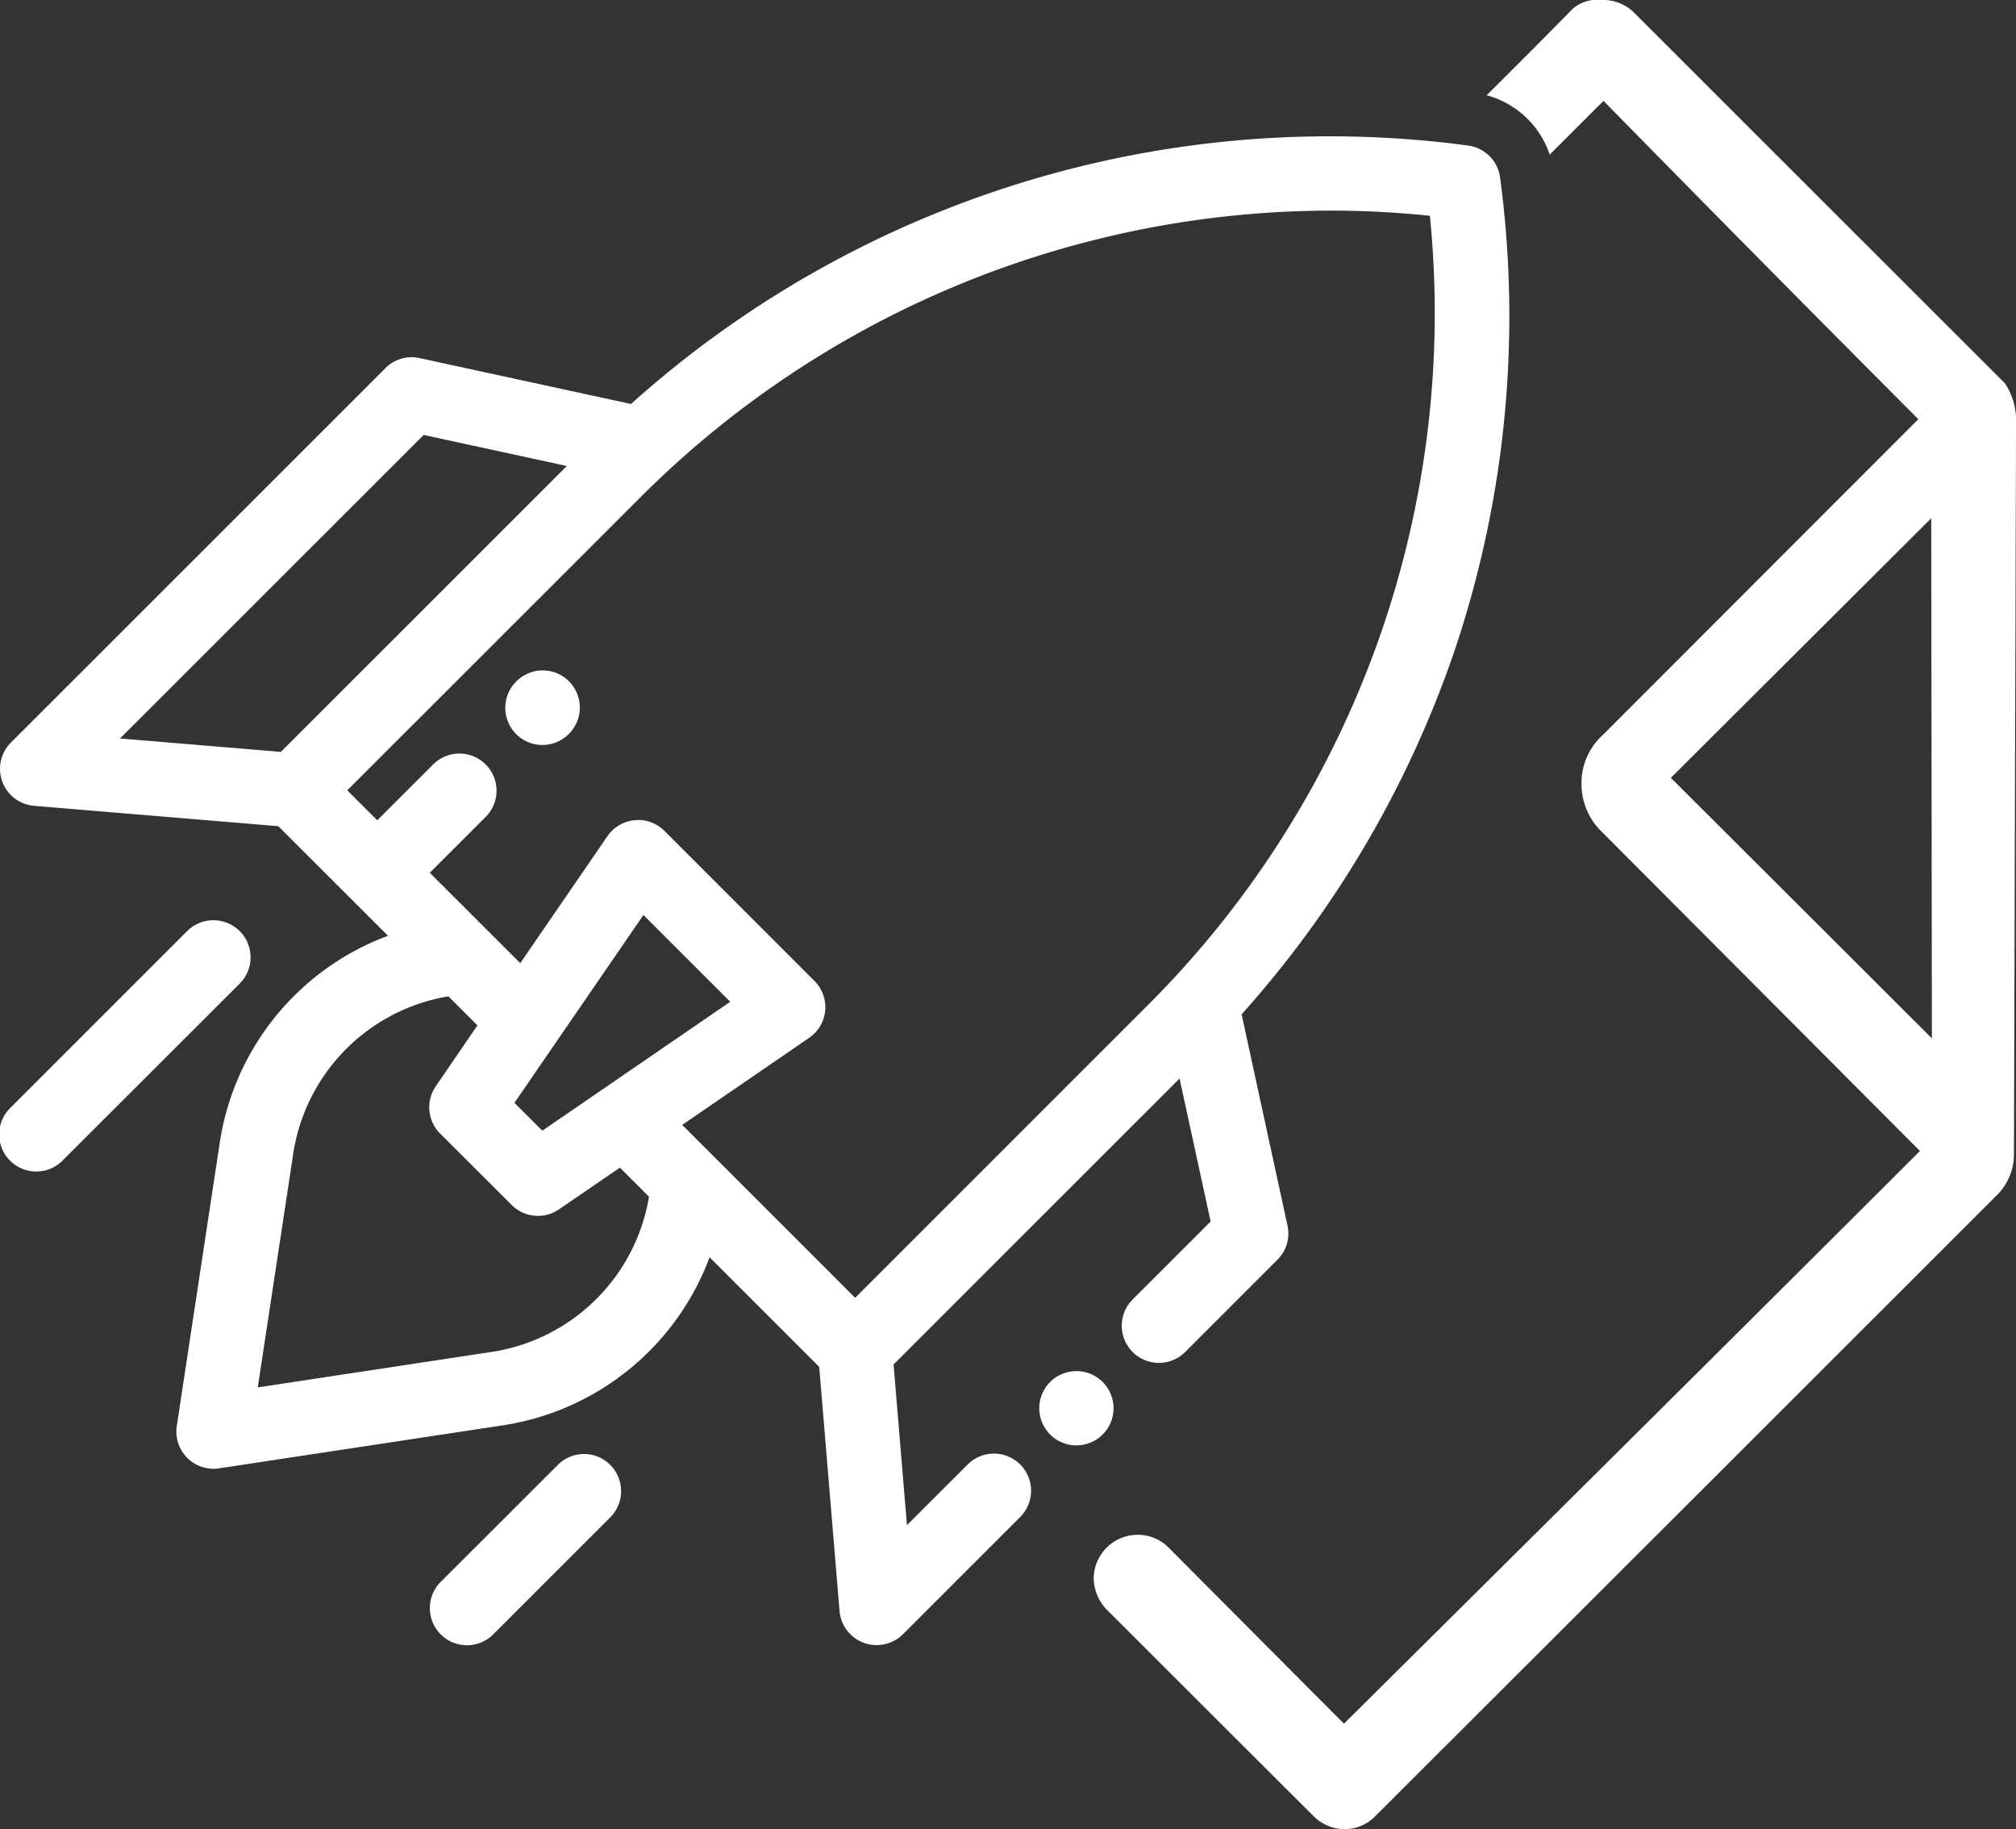 <svg data-name="Group 15" xmlns="http://www.w3.org/2000/svg" width="62.873" height="57.044" viewBox="0 0 62.873 57.044">
    <rect x="0" y="0" width="62.873" height="57.044" fill="#333333" stroke="none"/>
    <defs>
        <clipPath id="144ffbtvna">
            <path data-name="Clip 2" d="M0 0h47.072v47.051H0z" style="fill:none"/>
        </clipPath>
        <clipPath id="vsdv5ko54b">
            <path data-name="Clip 13" d="M0 0h28.764v57.044H0z" style="fill:none"/>
        </clipPath>
    </defs>
    <g data-name="Group 3">
        <path data-name="Clip 2" d="M0 0h47.072v47.051H0z" style="fill:none" transform="translate(0 4.251)"/>
        <g data-name="Group 3" style="clip-path:url(#144ffbtvna)" transform="translate(0 4.251)">
            <path data-name="Fill 1" d="M27.338 47.051a1.141 1.141 0 0 1-.4-.071 1.159 1.159 0 0 1-.755-.99l-.634-7.614-3.419-3.418a8.2 8.2 0 0 1-6.414 5.236L6.832 41.54a1.229 1.229 0 0 1-.174.013 1.159 1.159 0 0 1-1.145-1.331l1.347-8.879a8.189 8.189 0 0 1 5.24-6.411l-3.421-3.418-7.618-.635a1.158 1.158 0 0 1-.721-1.973L12.023 7.228a1.15 1.15 0 0 1 .818-.339 1.1 1.1 0 0 1 .247.028l6.591 1.43A32.609 32.609 0 0 1 45.79.288a1.162 1.162 0 0 1 .993.993 32.666 32.666 0 0 1-1.417 14.75 32.871 32.871 0 0 1-6.644 11.351l1.431 6.588a1.15 1.15 0 0 1-.313 1.064l-2.878 2.878a1.158 1.158 0 1 1-1.638-1.638l2.432-2.431-.969-4.46-8.919 8.917.417 5.012 1.894-1.892a1.158 1.158 0 0 1 1.638 1.638l-3.659 3.658a1.153 1.153 0 0 1-.82.335zM13.988 26.82a5.87 5.87 0 0 0-4.837 4.87l-1.112 7.326 7.33-1.112a5.871 5.871 0 0 0 4.871-4.834l-.907-.907-1.9 1.3a1.155 1.155 0 0 1-1.474-.136L13.726 31.1a1.158 1.158 0 0 1-.136-1.474l1.3-1.9-.907-.907zm5.912-5.5a1.162 1.162 0 0 1 .821.339L25.4 26.34a1.157 1.157 0 0 1-.163 1.773l-3.961 2.717 5.393 5.392 9.24-9.239a30.5 30.5 0 0 0 8.685-24.505 29.865 29.865 0 0 0-3.1-.161 30.5 30.5 0 0 0-21.421 8.841l-9.242 9.238.935.934 1.754-1.753a1.158 1.158 0 0 1 1.638 1.637l-1.754 1.753 2.821 2.818 2.718-3.957a1.16 1.16 0 0 1 .849-.5zm.167 2.963-4.023 5.858.87.869 5.86-4.02-2.707-2.706zM13.214 9.312l-9.471 9.467 5.016.418 8.919-8.915-4.464-.969z" style="fill:#fff"/>
        </g>
    </g>
    <path data-name="Fill 4" d="M4.8 0a1.149 1.149 0 0 0-.819.339L.339 3.976a1.158 1.158 0 1 0 1.638 1.637l3.637-3.637a1.158 1.158 0 0 0 0-1.637A1.15 1.15 0 0 0 4.8 0" transform="translate(13.417 45.344)" style="fill:#fff"/>
    <path data-name="Fill 6" d="M7.474.339a1.159 1.159 0 0 0-1.638 0l-5.5 5.5a1.157 1.157 0 1 0 1.64 1.631l5.5-5.494a1.158 1.158 0 0 0 0-1.637" transform="translate(0 28.698)" style="fill:#fff"/>
    <path data-name="Fill 8" d="M1.166 0a1.155 1.155 0 0 0-.827.348 1.159 1.159 0 0 0 0 1.637 1.157 1.157 0 0 0 1.647-.009 1.158 1.158 0 0 0 0-1.637A1.148 1.148 0 0 0 1.166 0" transform="translate(15.758 20.908)" style="fill:#fff"/>
    <path data-name="Fill 10" d="M1.157 0a1.158 1.158 0 0 0-.818 1.977 1.158 1.158 0 0 0 1.977-.82A1.157 1.157 0 0 0 1.157 0" transform="translate(32.412 42.759)" style="fill:#fff"/>
    <g data-name="Group 14">
        <path data-name="Clip 13" d="M0 0h28.764v57.044H0z" style="fill:none" transform="translate(34.109)"/>
        <g data-name="Group 14" style="clip-path:url(#vsdv5ko54b)" transform="translate(34.109)">
            <path data-name="Fill 12" d="M7.8 57.044a1.386 1.386 0 0 1-.959-.424c-.022-.02-2.83-2.82-6.448-6.437A1.445 1.445 0 0 1 0 49.235a1.372 1.372 0 0 1 1.37-1.371 1.347 1.347 0 0 1 .968.4c2.92 2.935 5.207 5.23 5.459 5.482l.008.008.383-.38c9.668-9.589 14.9-14.8 17.58-17.48L15.76 25.853a2.073 2.073 0 0 1-.547-1.414 2.018 2.018 0 0 1 .669-1.522l9.836-9.844a1589.577 1589.577 0 0 1-9.75-9.858l-.068-.069-1.678 1.676a2.865 2.865 0 0 0-1.967-1.852 289.698 289.698 0 0 0 2.689-2.7A1.179 1.179 0 0 1 15.85 0a1.37 1.37 0 0 1 1.009.4l11.56 11.554a2.087 2.087 0 0 1 .346 1.231L28.7 35.936a1.8 1.8 0 0 1-.474 1.277C21.114 44.327 8.879 56.541 8.759 56.661a1.341 1.341 0 0 1-.959.383zm18.32-40.882L18 24.258l1.457 1.453c1.784 1.78 4.77 4.758 6.684 6.672z" style="fill:#fff"/>
        </g>
    </g>
</svg>
